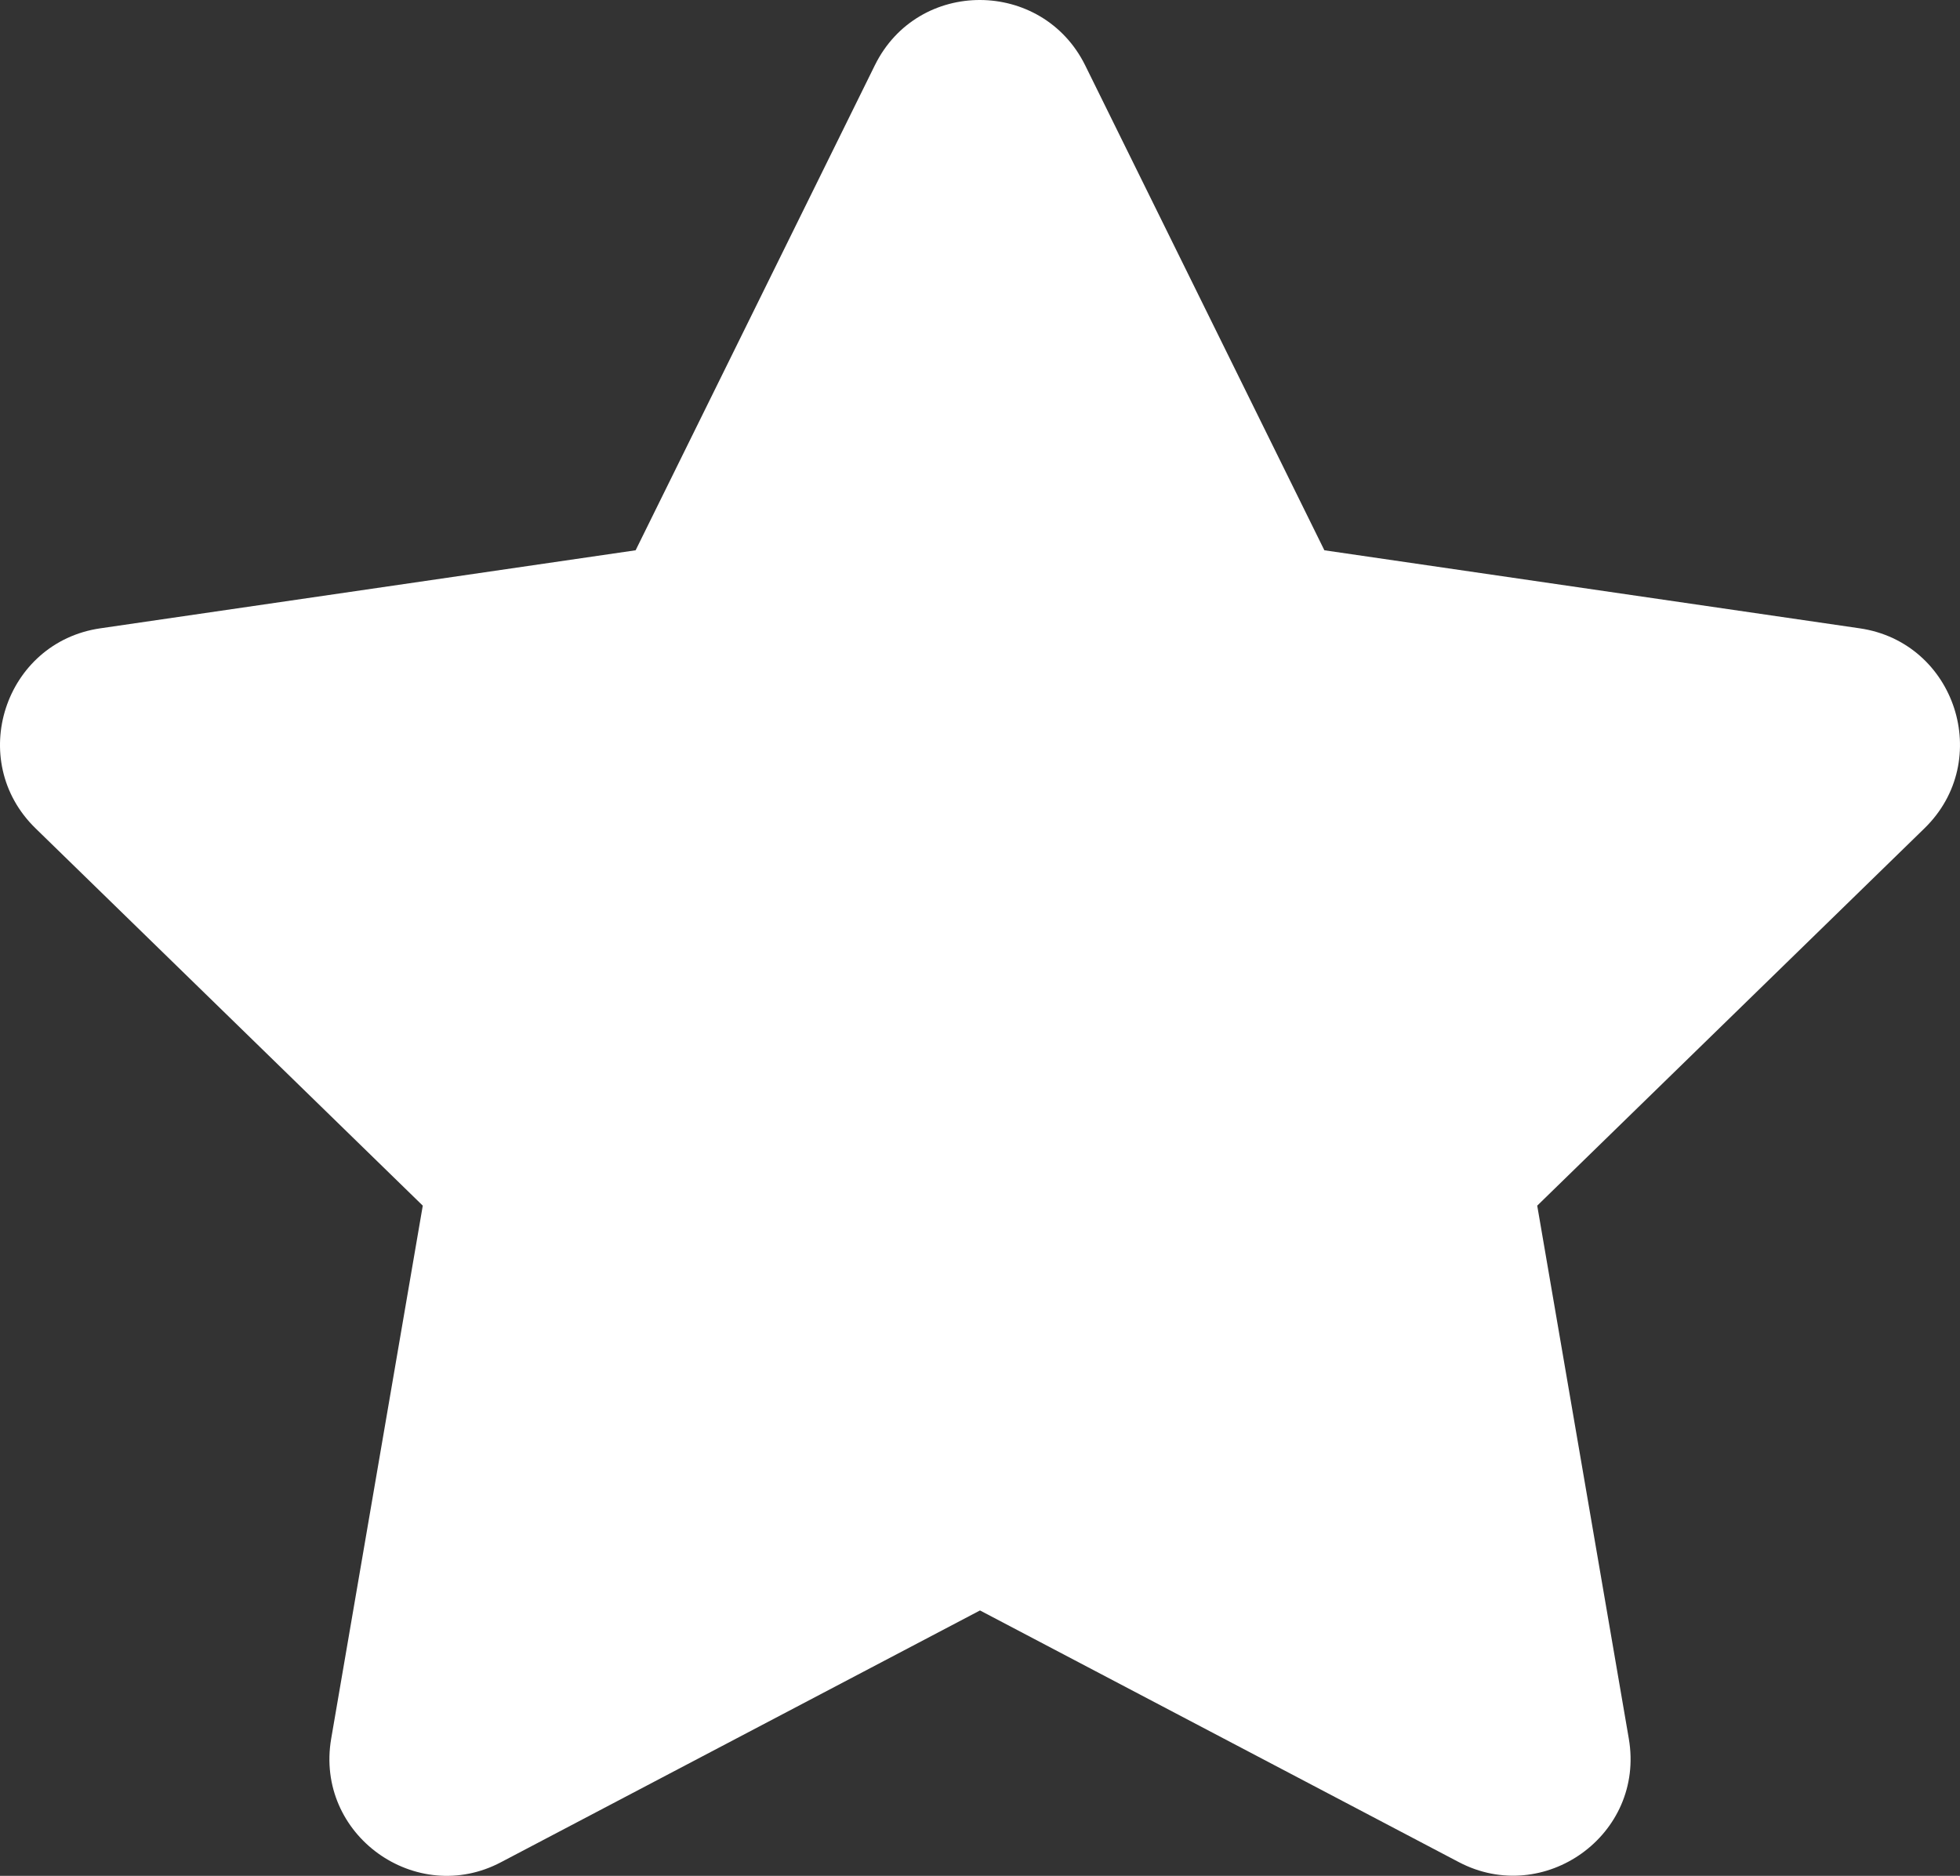 <?xml version="1.0" encoding="UTF-8"?> <svg xmlns="http://www.w3.org/2000/svg" viewBox="0 0 535.001 512.063"><rect x="0" y="0" width="535.001" height="512.063" fill="#333333" stroke="none"/><g id="a"></g><g id="b"><g id="c"><path d="M238.8,17.813l-65.3,132.4L27.4,171.513c-26.2,3.8-36.7,36.1-17.7,54.6l105.7,103-25,145.5c-4.5,26.3,23.2,46,46.4,33.7l130.7-68.7,130.7,68.7c23.2,12.2,50.9-7.4,46.4-33.7l-25-145.5,105.7-103c19-18.5,8.5-50.8-17.7-54.6l-146.1-21.3L296.2,17.813c-11.7-23.6-45.6-23.9-57.4,0h0Z" fill="#fff"></path></g></g></svg> 